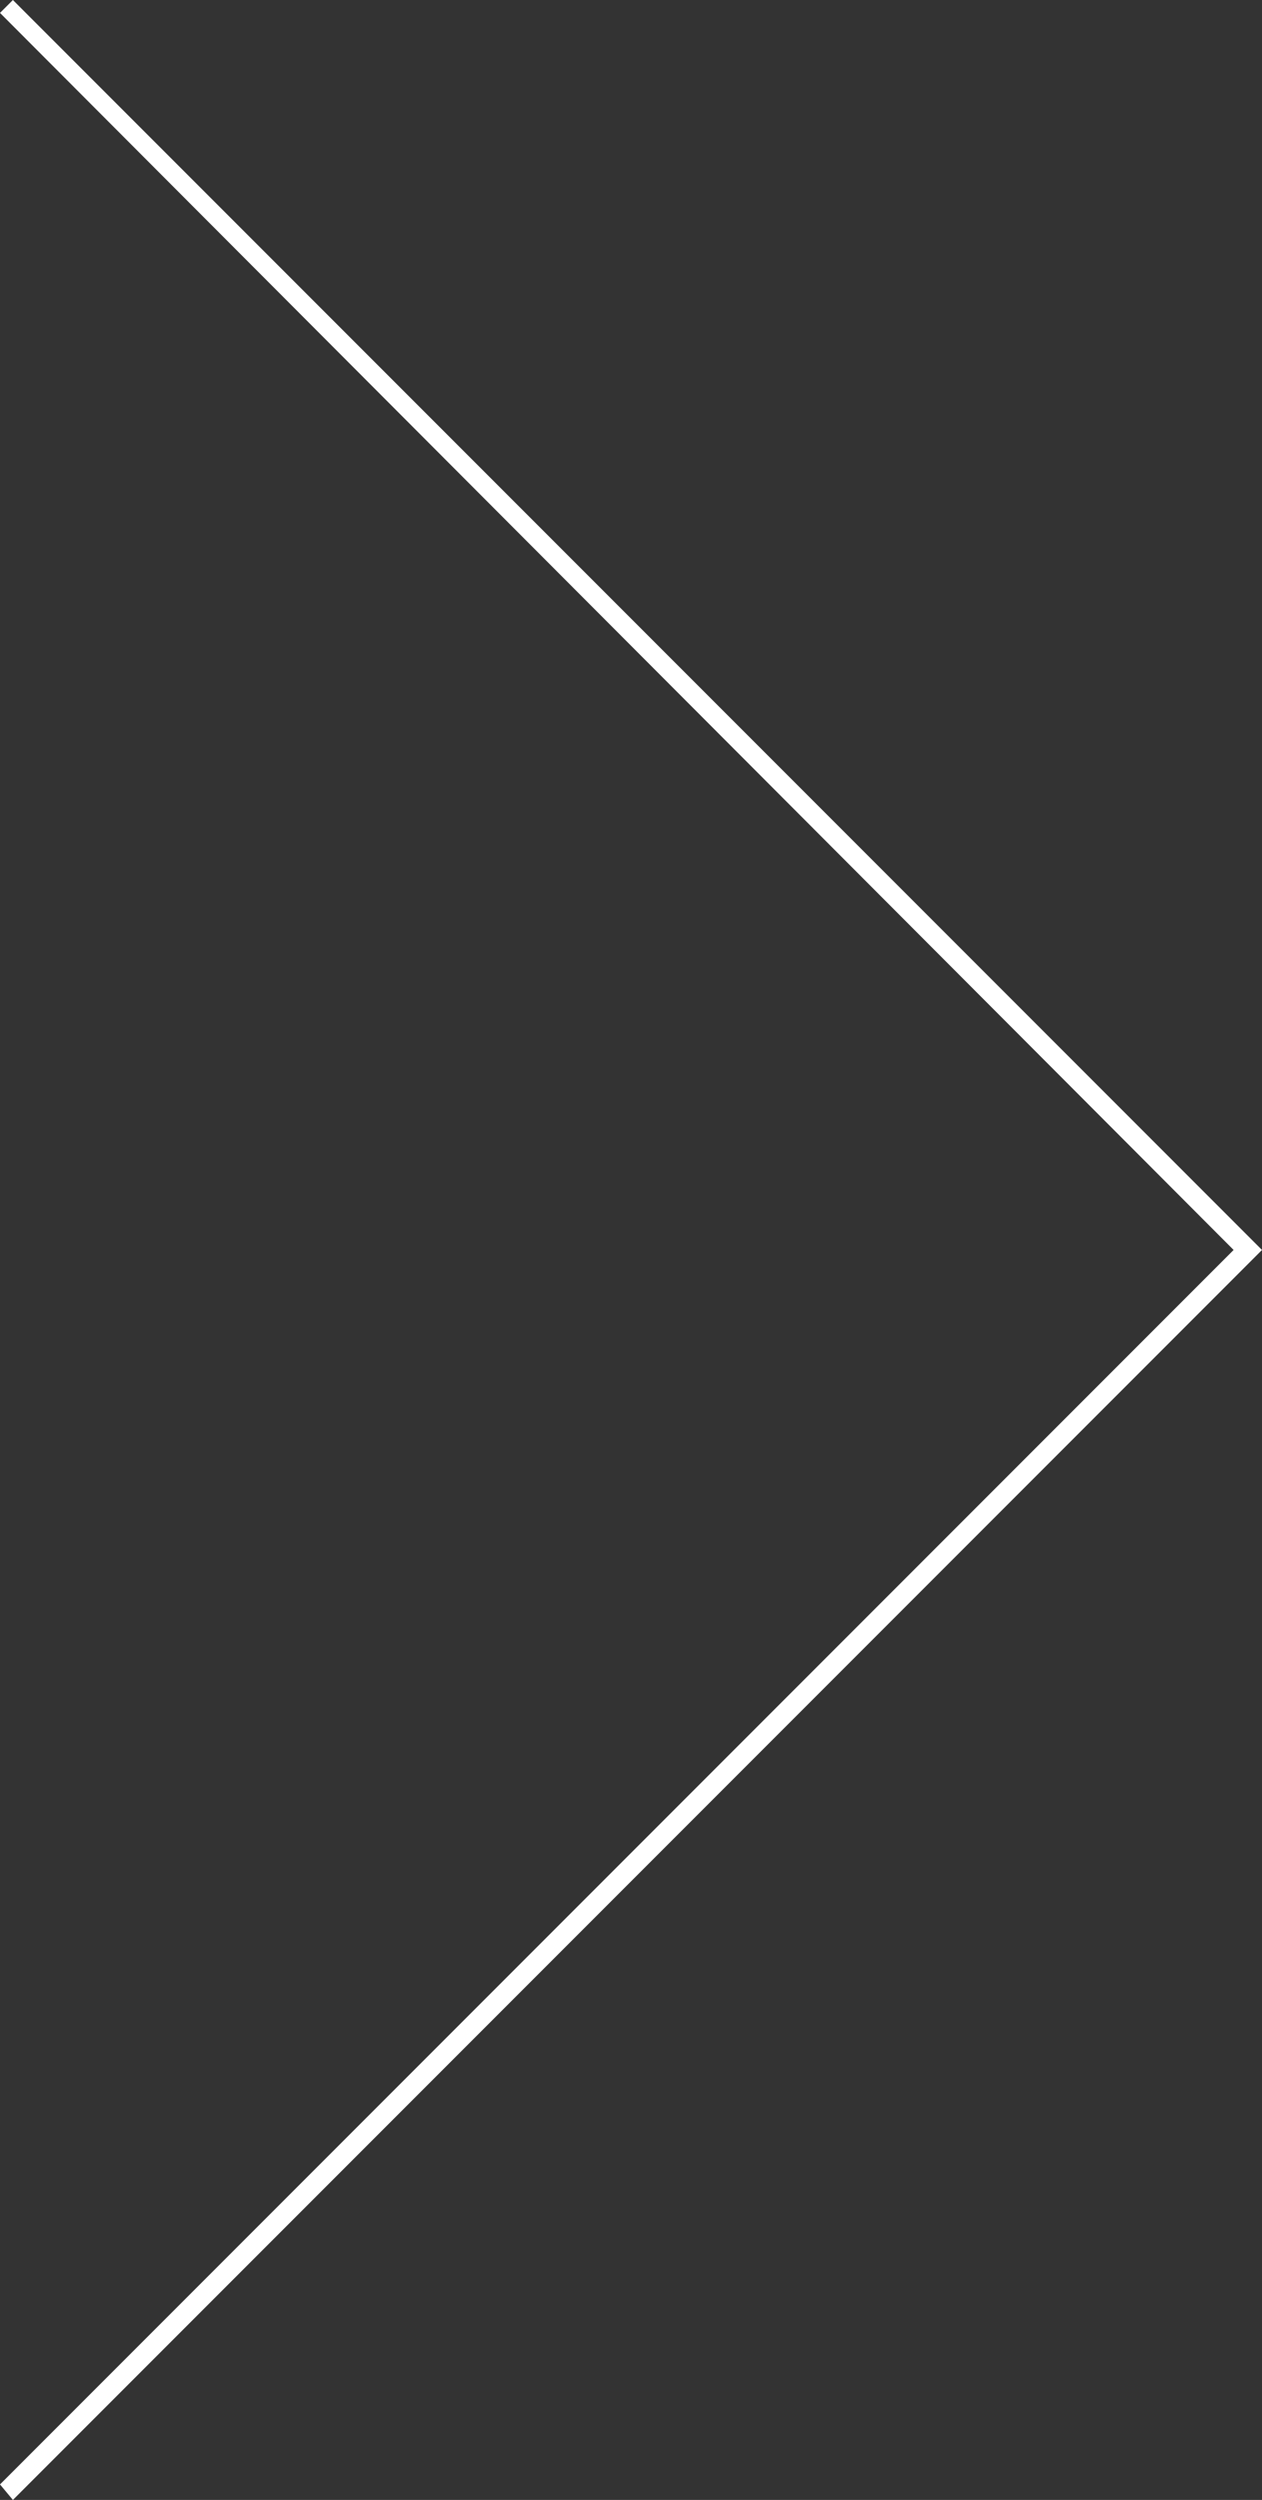 <?xml version="1.0" encoding="UTF-8"?>
<svg id="_レイヤー_2" xmlns="http://www.w3.org/2000/svg" version="1.1" viewBox="0 0 48.9 96.8">
  <rect x="0" y="0" width="48.9" height="96.8" fill="#333333" stroke="none"/>
  <!-- Generator: Adobe Illustrator 29.0.1, SVG Export Plug-In . SVG Version: 2.1.0 Build 192)  -->
  <defs>
    <style>
      .st0 {
        fill: none;
        stroke: #fff;
        stroke-miterlimit: 10;
      }

      .st1 {
        fill: #fff;
      }
    </style>
  </defs>
  <g id="_デザイン">
    <g>
      <g>
        <path class="st1" d="M-126.6,52.7h-1.5l-5.9-8.9v8.9h-1.5v-11.2h1.5l5.9,8.9v-8.9h1.5v11.2h0Z"/>
        <path class="st1" d="M-122,42.8v3.7h4.1v1.2h-4.1v3.8h4.5v1.2h-6v-11.2h6v1.2h-4.5Z"/>
        <path class="st1" d="M-110.2,47.2l3.4,5.6h-1.6l-2.7-4.4-2.5,4.4h-1.6l3.4-5.6-3.4-5.6h1.6l2.7,4.4,2.6-4.4h1.6s-3.4,5.6-3.4,5.6Z"/>
        <path class="st1" d="M-97.3,41.6v1.2h-3v10h-1.5v-10h-3.1v-1.2h7.6Z"/>
      </g>
      <polyline class="st0" points="-79.9 19.7 -63.2 48.5 -79.9 77.2"/>
      <line class="st0" x1="-87.1" y1="48.5" x2="-73.3" y2="48.5"/>
    </g>
  </g>
  <polygon class="st1" points=".5 0 48.9 48.4 .5 96.8 0 96.2 47.8 48.4 0 .5 .5 0"/>
</svg>